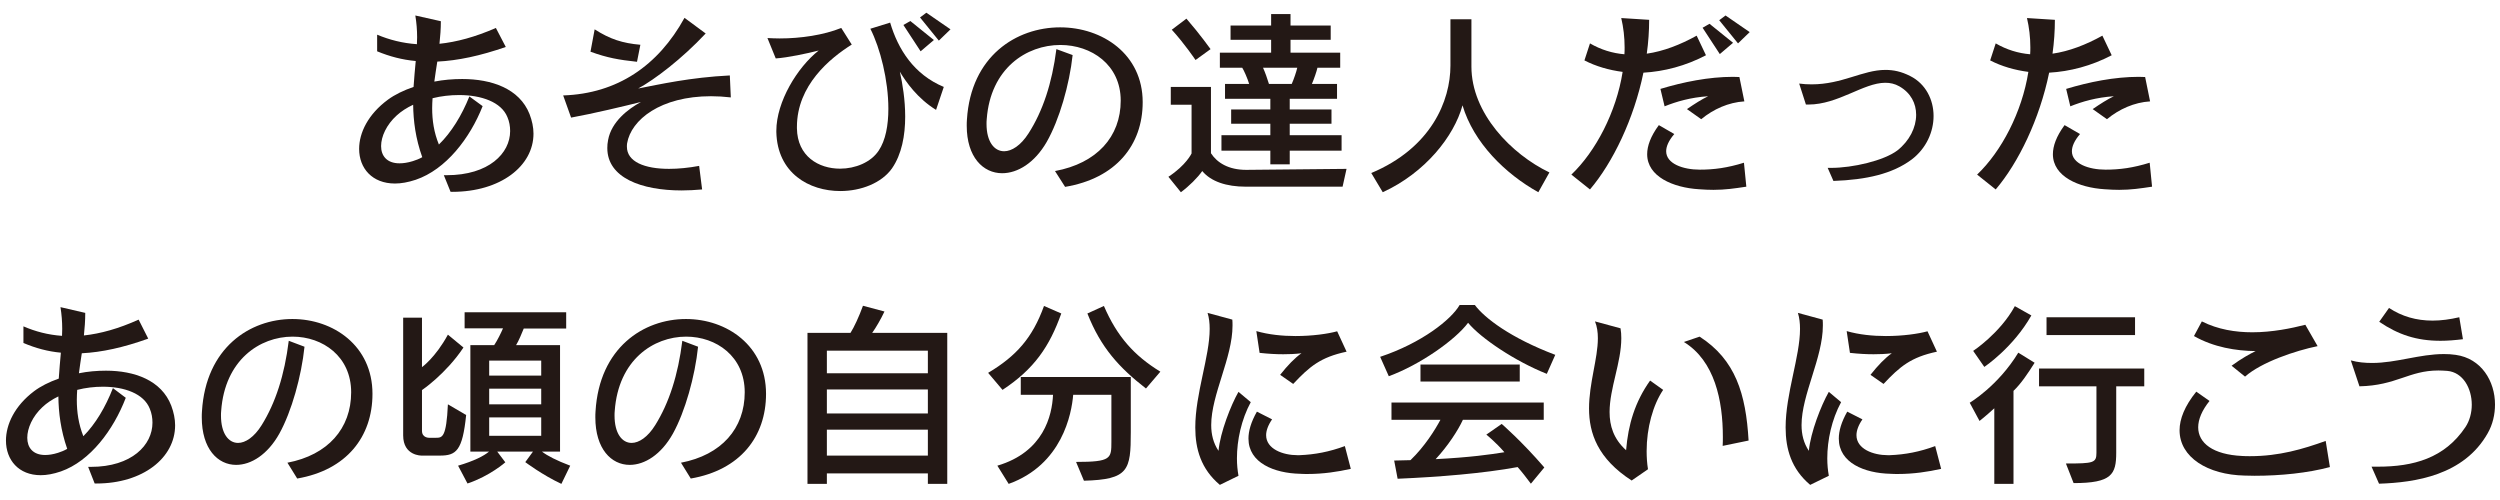 <svg enable-background="new 0 0 600 120" height="120" viewBox="0 0 600 120" width="600" xmlns="http://www.w3.org/2000/svg"><g fill="#231815"><path d="m108.136 46.039-1.615-3.99h.665c10.166 0 15.248-5.272 15.248-10.593 0-1.14-.19-2.28-.665-3.373-1.473-3.61-6.27-5.272-11.59-5.272-2.09 0-4.275.237-6.365.76-.047.808-.095 1.568-.095 2.375 0 2.945.427 5.842 1.615 8.74 2.992-2.897 5.51-7.03 7.315-11.542l3.183 2.328c-3.04 7.695-8.788 15.2-16.055 17.67-1.853.618-3.515.903-4.988.903-5.462 0-8.598-3.658-8.598-8.313 0-3.847 2.138-8.312 6.935-11.828 1.615-1.188 3.752-2.232 6.128-3.04.142-2.137.332-4.18.522-6.222-3.23-.285-6.271-1.093-9.263-2.328v-3.99c2.945 1.235 6.08 2.042 9.547 2.28 0-.57.048-1.093.048-1.663 0-1.758-.143-3.468-.428-5.225l6.127 1.377c0 1.853-.143 3.658-.333 5.415 4.085-.427 8.55-1.615 13.538-3.8l2.375 4.56c-6.128 2.137-11.496 3.277-16.436 3.515-.237 1.615-.522 3.23-.712 4.798 2.185-.428 4.465-.618 6.698-.618 7.03 0 13.728 2.28 16.15 8.408.618 1.615.95 3.183.95 4.703 0 7.79-7.933 13.965-19.475 13.965zm-8.978-20.901c-1.52.712-2.85 1.567-3.942 2.565-2.47 2.232-3.753 5.083-3.753 7.363 0 2.327 1.378 4.132 4.418 4.132.902 0 1.947-.143 3.182-.522.76-.237 1.52-.522 2.28-.95-1.615-4.513-2.137-8.693-2.185-12.588z"/><path d="m168.508 45.468c-1.663.143-3.325.238-4.893.238-9.69 0-17.86-3.04-17.86-10.166 0-.617.047-1.282.19-1.947.807-4.417 4.845-7.458 7.885-9.12-3.8.95-11.495 2.802-16.768 3.752l-1.9-5.32c12.968-.428 22.8-7.125 29.118-18.621l5.083 3.753c-5.795 6.175-12.208 11.02-16.198 13.205 5.178-.998 12.445-2.66 21.993-3.135l.237 5.272c-1.663-.19-3.23-.285-4.75-.285-12.113 0-19.19 5.652-20.14 11.305-.048.285-.048.57-.048.807 0 3.61 4.228 5.32 10.118 5.32 2.233 0 4.655-.237 7.22-.712zm-15.627-30.637c-4.37-.475-7.125-.95-11.163-2.423l.998-5.367c3.705 2.375 6.697 3.325 10.973 3.705z"/><path d="m224.653 26.373c-4.465-2.755-7.22-6.698-8.692-9.167.665 2.945 1.283 6.792 1.283 10.783 0 4.465-.808 9.025-3.183 12.445-2.47 3.468-7.363 5.415-12.398 5.415-7.458 0-15.105-4.275-15.343-14.155v-.285c0-6.982 5.035-15.248 10.166-19.285-2.755.712-7.458 1.71-10.308 1.9l-1.995-4.893c.95.047 1.947.095 2.945.095 5.035 0 10.545-.808 14.773-2.518l2.518 3.99c-5.225 3.278-13.158 9.785-13.158 19.76v.333c.095 6.745 5.225 9.69 10.355 9.69 3.658 0 7.41-1.52 9.263-4.323 1.663-2.47 2.328-6.08 2.328-10.07 0-6.792-1.948-14.535-4.323-19.19l4.75-1.473c1.9 6.413 5.7 12.445 12.873 15.438zm-3.704-14.06-4.133-6.318 1.663-.95 5.652 4.56zm4.369-2.565-4.512-5.558 1.52-1.14 5.795 3.99z"/><path d="m253.201 41.051c10.023-1.853 15.771-8.218 15.771-16.91 0-8.598-7.03-13.348-14.488-13.348-8.123 0-16.768 5.605-17.67 17.812-.047.38-.047.808-.047 1.14 0 4.275 1.853 6.555 4.228 6.555 1.805 0 3.99-1.377 5.842-4.275 3.42-5.32 5.653-12.018 6.698-20.235l3.895 1.425c-.76 7.078-3.183 15.533-6.223 20.853-2.897 5.035-6.982 7.505-10.688 7.505-4.56 0-8.502-3.848-8.502-11.4 0-.475 0-.95.047-1.473.95-15.248 11.875-22.135 22.373-22.135 10.117 0 19.808 6.413 19.808 17.955 0 10.308-6.413 18.288-18.62 20.33z"/><path d="m298.991 44.803c-4.655 0-8.36-1.235-10.45-3.752-1.14 1.615-3.135 3.61-5.13 5.083l-2.993-3.705c4.275-2.802 5.558-5.605 5.558-5.605v-11.686h-4.988v-4.275h9.643v15.913c1.472 2.28 4.228 3.99 8.455 3.99l24.083-.237-.95 4.275h-23.228zm-12.065-30.4s-2.613-3.895-5.7-7.268l3.515-2.66c3.183 3.658 5.795 7.315 5.795 7.315zm22.61 21.755v3.277h-4.655v-3.277h-11.733v-3.705h11.733v-2.755h-9.405v-3.42h9.405v-2.565h-10.877v-3.563h5.795c-.38-1.282-1.236-3.23-1.663-3.895h-5.368v-3.61h12.303v-3.087h-9.738v-3.42h9.738v-2.755h4.655v2.755h9.643v3.42h-9.643v3.087h11.923v3.61h-5.463c-.19.903-.808 2.66-1.33 3.895h6.032v3.562h-11.353v2.565h10.022v3.42h-10.022v2.755h12.445v3.705h-12.444zm-6.412-19.903c.427.903 1.092 2.755 1.425 3.895h5.463c.475-1.045 1.14-2.992 1.33-3.895z"/><path d="m369.197 46.133c-7.933-4.417-15.533-11.875-18.193-20.853-2.042 7.458-8.978 16.198-19.143 20.853l-2.755-4.607c14.393-6.033 19-17.338 19-25.793v-11.115h5.035v11.353c0 11.21 9.596 21.042 18.716 25.413z"/><path d="m377.129 41.906c5.843-5.558 10.782-15.01 12.303-24.653-3.277-.427-6.413-1.33-9.168-2.755l1.33-4.085c2.613 1.52 5.415 2.375 8.266 2.612.047-.57.047-1.092.047-1.663 0-2.422-.284-4.797-.808-7.03l6.698.427c0 2.66-.19 5.415-.57 8.123 3.99-.57 8.027-2.137 11.971-4.322l2.232 4.702c-4.893 2.565-10.022 3.896-15.011 4.18-2.279 11.115-7.362 21.613-12.825 28.025zm41.99 2.897c-2.85.428-5.082.76-7.885.76-1.045 0-2.185-.048-3.468-.143-6.223-.38-12.445-3.04-12.445-8.408 0-1.947.808-4.275 2.803-6.982l3.705 2.137c-1.377 1.615-1.947 2.993-1.947 4.133 0 2.993 4.037 4.417 8.075 4.417 3.42 0 6.603-.427 10.593-1.663zm-14.25-18.62c1.947-1.33 3.516-2.328 5.083-3.087-4.228.285-7.601 1.282-10.45 2.422l-.998-4.18c5.511-1.663 11.591-2.897 17.433-2.897.523 0 .998.047 1.521.047l1.188 5.843c-3.8.237-7.41 1.853-10.355 4.275zm7.886-13.205-4.133-6.318 1.662-.95 5.652 4.56zm4.369-2.565-4.512-5.558 1.52-1.14 5.795 3.99z"/><path d="m438.642 40.291h.808c5.178 0 12.635-1.71 15.913-4.18 2.897-2.28 4.512-5.51 4.512-8.55 0-2.755-1.282-5.272-4.037-6.84-1.093-.618-2.186-.855-3.373-.855-5.225 0-11.305 5.225-18.43 5.225h-.617l-1.615-5.035c1.045.143 2.042.19 2.992.19 7.362 0 12.255-3.468 17.718-3.468 1.9 0 3.8.38 5.938 1.473 3.705 1.853 5.605 5.652 5.605 9.595 0 3.8-1.758 7.79-5.272 10.45-4.607 3.42-10.783 4.845-18.763 5.13z"/><path d="m474.504 41.906c5.843-5.558 10.782-15.01 12.303-24.653-3.277-.427-6.413-1.33-9.168-2.755l1.33-4.085c2.613 1.52 5.415 2.375 8.266 2.612.047-.57.047-1.092.047-1.663 0-2.422-.284-4.797-.808-7.03l6.698.427c0 2.66-.19 5.415-.57 8.123 3.99-.57 8.027-2.137 11.971-4.322l2.232 4.702c-4.893 2.565-10.022 3.896-15.011 4.18-2.279 11.115-7.362 21.613-12.825 28.025zm41.99 2.897c-2.85.428-5.082.76-7.885.76-1.045 0-2.185-.048-3.468-.143-6.223-.38-12.445-3.04-12.445-8.408 0-1.947.808-4.275 2.803-6.982l3.705 2.137c-1.377 1.615-1.947 2.993-1.947 4.133 0 2.993 4.037 4.417 8.075 4.417 3.42 0 6.603-.427 10.593-1.663zm-14.25-18.62c1.947-1.33 3.516-2.328 5.083-3.087-4.228.285-7.601 1.282-10.45 2.422l-.998-4.18c5.511-1.663 11.591-2.897 17.433-2.897.523 0 .998.047 1.521.047l1.188 5.843c-3.8.237-7.41 1.853-10.355 4.275z"/><path d="m22.72 116.039-1.567-3.99h.646c9.861 0 14.792-5.272 14.792-10.593 0-1.14-.184-2.28-.645-3.373-1.429-3.61-6.083-5.272-11.244-5.272-2.027 0-4.147.237-6.175.76-.046.808-.092 1.568-.092 2.375 0 2.945.415 5.842 1.567 8.74 2.903-2.897 5.346-7.03 7.097-11.542l3.087 2.328c-2.949 7.695-8.525 15.2-15.576 17.67-1.797.618-3.41.903-4.838.903-5.299 0-8.341-3.658-8.341-8.313 0-3.847 2.074-8.312 6.728-11.828 1.566-1.188 3.64-2.232 5.944-3.04.138-2.137.323-4.18.507-6.222-3.133-.285-6.083-1.093-8.986-2.328v-3.99c2.857 1.235 5.898 2.042 9.262 2.28 0-.57.046-1.093.046-1.663 0-1.758-.138-3.468-.415-5.225l5.945 1.377c0 1.853-.138 3.658-.323 5.415 3.963-.427 8.295-1.615 13.133-3.8l2.304 4.56c-5.945 2.137-11.152 3.277-15.944 3.515-.23 1.615-.507 3.23-.691 4.798 2.12-.428 4.332-.618 6.498-.618 6.82 0 13.318 2.28 15.668 8.408.599 1.615.921 3.183.921 4.703 0 7.79-7.695 13.965-18.893 13.965zm-8.709-20.901c-1.475.712-2.765 1.567-3.825 2.565-2.396 2.232-3.641 5.083-3.641 7.363 0 2.327 1.336 4.132 4.286 4.132.875 0 1.89-.143 3.087-.522.737-.237 1.475-.522 2.212-.95-1.566-4.513-2.073-8.693-2.119-12.588z"/><path d="m68.979 111.051c9.723-1.853 15.299-8.218 15.299-16.91 0-8.598-6.82-13.348-14.055-13.348-7.88 0-16.267 5.605-17.142 17.812-.046.38-.046.808-.046 1.14 0 4.275 1.797 6.555 4.101 6.555 1.751 0 3.871-1.377 5.668-4.275 3.318-5.32 5.484-12.018 6.498-20.235l3.779 1.425c-.737 7.078-3.087 15.533-6.037 20.853-2.811 5.035-6.774 7.505-10.369 7.505-4.424 0-8.249-3.848-8.249-11.4 0-.475 0-.95.046-1.473.922-15.248 11.521-22.135 21.705-22.135 9.815 0 19.216 6.413 19.216 17.955 0 10.308-6.221 18.288-18.064 20.33z"/><path d="m101.184 109.341s-4.424.095-4.424-4.845v-28.263h4.516v11.875s3.226-2.28 6.221-7.79l3.733 3.087c-4.24 6.365-9.954 10.213-9.954 10.213v9.785c0 1.71 1.705 1.663 1.705 1.663h1.659c1.521 0 2.488-.095 2.857-8.028l4.378 2.565c-.875 8.598-2.396 9.738-6.313 9.738zm33.547 6.792c-4.654-2.185-8.664-5.225-8.664-5.225l1.844-2.518h-8.571l1.936 2.565s-3.687 3.278-9.078 5.083l-2.258-4.275c3.871-1.14 6.175-2.328 7.419-3.373h-4.47v-25.555h5.714c.737-1.093 1.659-2.945 2.12-4.038h-9.216v-3.847h24.377v3.895h-10.184c-.461 1.14-1.198 2.945-1.844 3.99h10.553v25.555h-4.332c1.291.998 3.502 2.138 6.774 3.373zm-4.838-29.592h-12.488v3.61h12.488zm0 6.745h-12.488v3.752h12.488zm0 6.887h-12.488v4.417h12.488z"/><path d="m163.434 111.051c9.723-1.853 15.299-8.218 15.299-16.91 0-8.598-6.82-13.348-14.055-13.348-7.88 0-16.267 5.605-17.142 17.812-.046.38-.046.808-.046 1.14 0 4.275 1.797 6.555 4.101 6.555 1.751 0 3.871-1.377 5.668-4.275 3.318-5.32 5.484-12.018 6.498-20.235l3.779 1.425c-.737 7.078-3.087 15.533-6.037 20.853-2.811 5.035-6.774 7.505-10.369 7.505-4.424 0-8.249-3.848-8.249-11.4 0-.475 0-.95.046-1.473.922-15.248 11.521-22.135 21.705-22.135 9.815 0 19.216 6.413 19.216 17.955 0 10.308-6.221 18.288-18.064 20.33z"/><path d="m222.688 116.133v-2.518h-24.239v2.518h-4.654v-36.242h10.322c.83-1.283 2.074-3.943 2.995-6.508l5.161 1.377c-.875 1.853-2.027 3.848-2.949 5.13h18.018v36.243zm0-31.967h-24.239v5.415h24.239zm0 9.31h-24.239v5.748h24.239zm0 9.642h-24.239v6.223h24.239z"/><path d="m237.151 89.485c6.774-4.038 10.645-8.407 13.41-16.055l4.147 1.805c-2.811 7.885-6.451 13.3-14.101 18.335zm21.105 21.376c8.433 0 8.479-.808 8.479-4.845v-11.258h-9.17c-.369 4.512-2.627 16.768-15.483 21.375l-2.719-4.37c11.106-3.277 13.133-12.018 13.364-17.005h-7.742v-4.275h26.405v13.205c0 9.168-.507 11.4-11.244 11.686zm16.774-17.623c-6.405-4.988-10.829-9.785-14.055-18.003l3.963-1.805c3.133 7.268 7.188 11.875 13.548 15.771z"/><path d="m292.765 116.371c-4.516-3.8-5.898-8.598-5.898-13.775 0-8.123 3.456-17.005 3.456-23.655 0-1.377-.138-2.66-.507-3.848l5.944 1.615c.046.475.046.95.046 1.425 0 7.743-5.115 16.578-5.115 23.893 0 2.232.507 4.322 1.751 6.175.415-4.465 2.949-10.925 4.792-14.155l2.95 2.47c-2.258 4.18-3.318 9.12-3.318 13.49 0 1.52.138 2.85.369 4.18zm31.428-3.848c-3.134.712-6.636 1.235-10.368 1.235-.6 0-1.198 0-1.798-.047-6.221-.143-12.396-2.613-12.396-8.455 0-1.805.599-3.943 2.027-6.46l3.641 1.853c-1.014 1.473-1.429 2.755-1.429 3.8 0 3.325 4.056 4.797 7.512 4.797h.46c3.733-.143 7.189-.807 10.922-2.185zm-16.958-22.563c1.797-2.28 3.502-4.038 5.115-5.178-1.567.19-2.949.238-4.378.238-1.705 0-3.503-.095-5.669-.333l-.783-5.225c2.949.855 6.268 1.188 9.401 1.188 4.055 0 7.741-.522 9.999-1.14l2.259 4.893c-6.222 1.33-8.848 3.515-12.812 7.743z"/><path d="m371.236 89.723c-7.558-2.993-15.853-8.55-18.894-12.255-3.087 4.133-11.521 10.07-19.031 12.825l-2.074-4.655c10-3.325 17.097-8.978 19.078-12.445h3.641c2.35 3.135 8.524 7.885 19.308 11.97zm-3.825 26.363c-1.105-1.473-2.119-2.803-3.18-3.99-8.248 1.52-18.847 2.375-28.801 2.803l-.829-4.37c1.429 0 2.627-.095 3.917-.095 3.41-3.277 5.898-7.268 7.188-9.69h-11.751v-4.134h36.543v4.133h-19.4c-1.198 2.612-3.641 6.317-6.544 9.453 8.341-.428 13.271-1.14 16.498-1.663-2.028-2.375-4.332-4.228-4.332-4.228l3.687-2.565s4.792 4.132 10.23 10.45zm-26.496-24.51v-4.086h23.824v4.085h-23.824z"/><path d="m391.598 115.326c-8.157-5.272-10.23-11.353-10.23-17.29 0-6.08 2.12-11.97 2.12-16.863 0-1.425-.185-2.803-.691-4.038l6.129 1.663c.138.76.185 1.567.185 2.375 0 5.843-2.812 12.018-2.812 17.718 0 3.277.922 6.413 3.963 9.167.507-6.175 2.12-11.59 5.761-16.72l3.133 2.232c-2.442 3.61-3.963 9.12-3.963 14.678 0 1.473.093 2.945.323 4.37zm21.842-8.313c.046-.712.046-1.425.046-2.138 0-8.74-1.936-18.24-9.354-22.8l3.778-1.282c8.617 5.558 11.105 13.728 11.751 24.938z"/><path d="m434.447 116.371c-4.517-3.8-5.898-8.598-5.898-13.775 0-8.123 3.456-17.005 3.456-23.655 0-1.377-.139-2.66-.507-3.848l5.944 1.615c.046.475.046.95.046 1.425 0 7.743-5.115 16.578-5.115 23.893 0 2.232.507 4.322 1.752 6.175.414-4.465 2.949-10.925 4.792-14.155l2.949 2.47c-2.258 4.18-3.317 9.12-3.317 13.49 0 1.52.138 2.85.368 4.18zm31.428-3.848c-3.134.712-6.636 1.235-10.368 1.235-.6 0-1.198 0-1.798-.047-6.221-.143-12.396-2.613-12.396-8.455 0-1.805.599-3.943 2.027-6.46l3.641 1.853c-1.014 1.473-1.429 2.755-1.429 3.8 0 3.325 4.056 4.797 7.512 4.797h.46c3.733-.143 7.189-.807 10.922-2.185zm-16.958-22.563c1.797-2.28 3.502-4.038 5.115-5.178-1.567.19-2.949.238-4.378.238-1.705 0-3.503-.095-5.668-.333l-.784-5.225c2.949.855 6.268 1.188 9.401 1.188 4.055 0 7.741-.522 9.999-1.14l2.259 4.893c-6.222 1.33-8.848 3.515-12.812 7.743z"/><path d="m478.632 116.133v-18.145c-2.073 1.9-3.548 3.04-3.548 3.04l-2.351-4.37s6.82-4.038 11.659-12.018l3.917 2.422c-1.613 2.565-3.271 5.035-5.069 6.745v22.325h-4.608zm-5.069-31.92s6.451-4.228 10-10.735l3.963 2.232c-4.378 7.743-11.29 12.35-11.29 12.35zm22.257 27.028c6.636 0 7.327-.143 7.327-2.565v-15.96h-13.778v-4.276h25.253v4.275h-6.728v15.913c0 5.225-1.061 7.315-10.23 7.315zm-4.653-30.828v-4.275h21.243v4.275z"/><path d="m559.177 112.096c-5.299 1.425-11.843 2.09-18.063 2.09-.784 0-1.613-.048-2.396-.048-8.848-.19-15.622-4.37-15.622-10.877 0-2.708 1.244-5.843 4.01-9.263l3.18 2.232c-1.798 2.232-2.72 4.417-2.72 6.318 0 3.8 3.549 6.555 10.553 6.887.646.048 1.244.048 1.89.048 7.005 0 12.719-1.71 18.156-3.658zm-2.949-29.023c-5.346 1.093-13.502 3.848-17.419 7.315l-3.226-2.613c2.488-1.805 4.239-2.755 5.76-3.515-4.653-.047-10.045-.902-14.792-3.61l1.89-3.515c3.871 1.948 8.064 2.613 12.119 2.613 4.793 0 9.354-.95 12.719-1.805z"/><path d="m569.171 112.001h1.521c8.479 0 15.99-1.995 21.013-9.5 1.015-1.52 1.521-3.467 1.521-5.367 0-3.895-2.074-7.791-5.898-8.123-.737-.048-1.429-.095-2.12-.095-7.097 0-10.046 3.61-18.939 3.8l-2.073-6.222c1.705.475 3.409.617 5.114.617 5.807 0 11.383-2.137 17.235-2.137.921 0 1.889.047 2.811.19 6.175.855 9.446 6.317 9.446 11.922 0 2.375-.553 4.798-1.751 6.888-5.714 10.118-17.419 11.828-26.082 12.113zm21.934-30.591c-1.936.238-3.732.38-5.392.38-5.76 0-10.138-1.473-14.7-4.56l2.351-3.325c3.087 2.042 6.543 3.04 10.46 3.04 2.028 0 4.147-.285 6.405-.808z"/></g></svg>